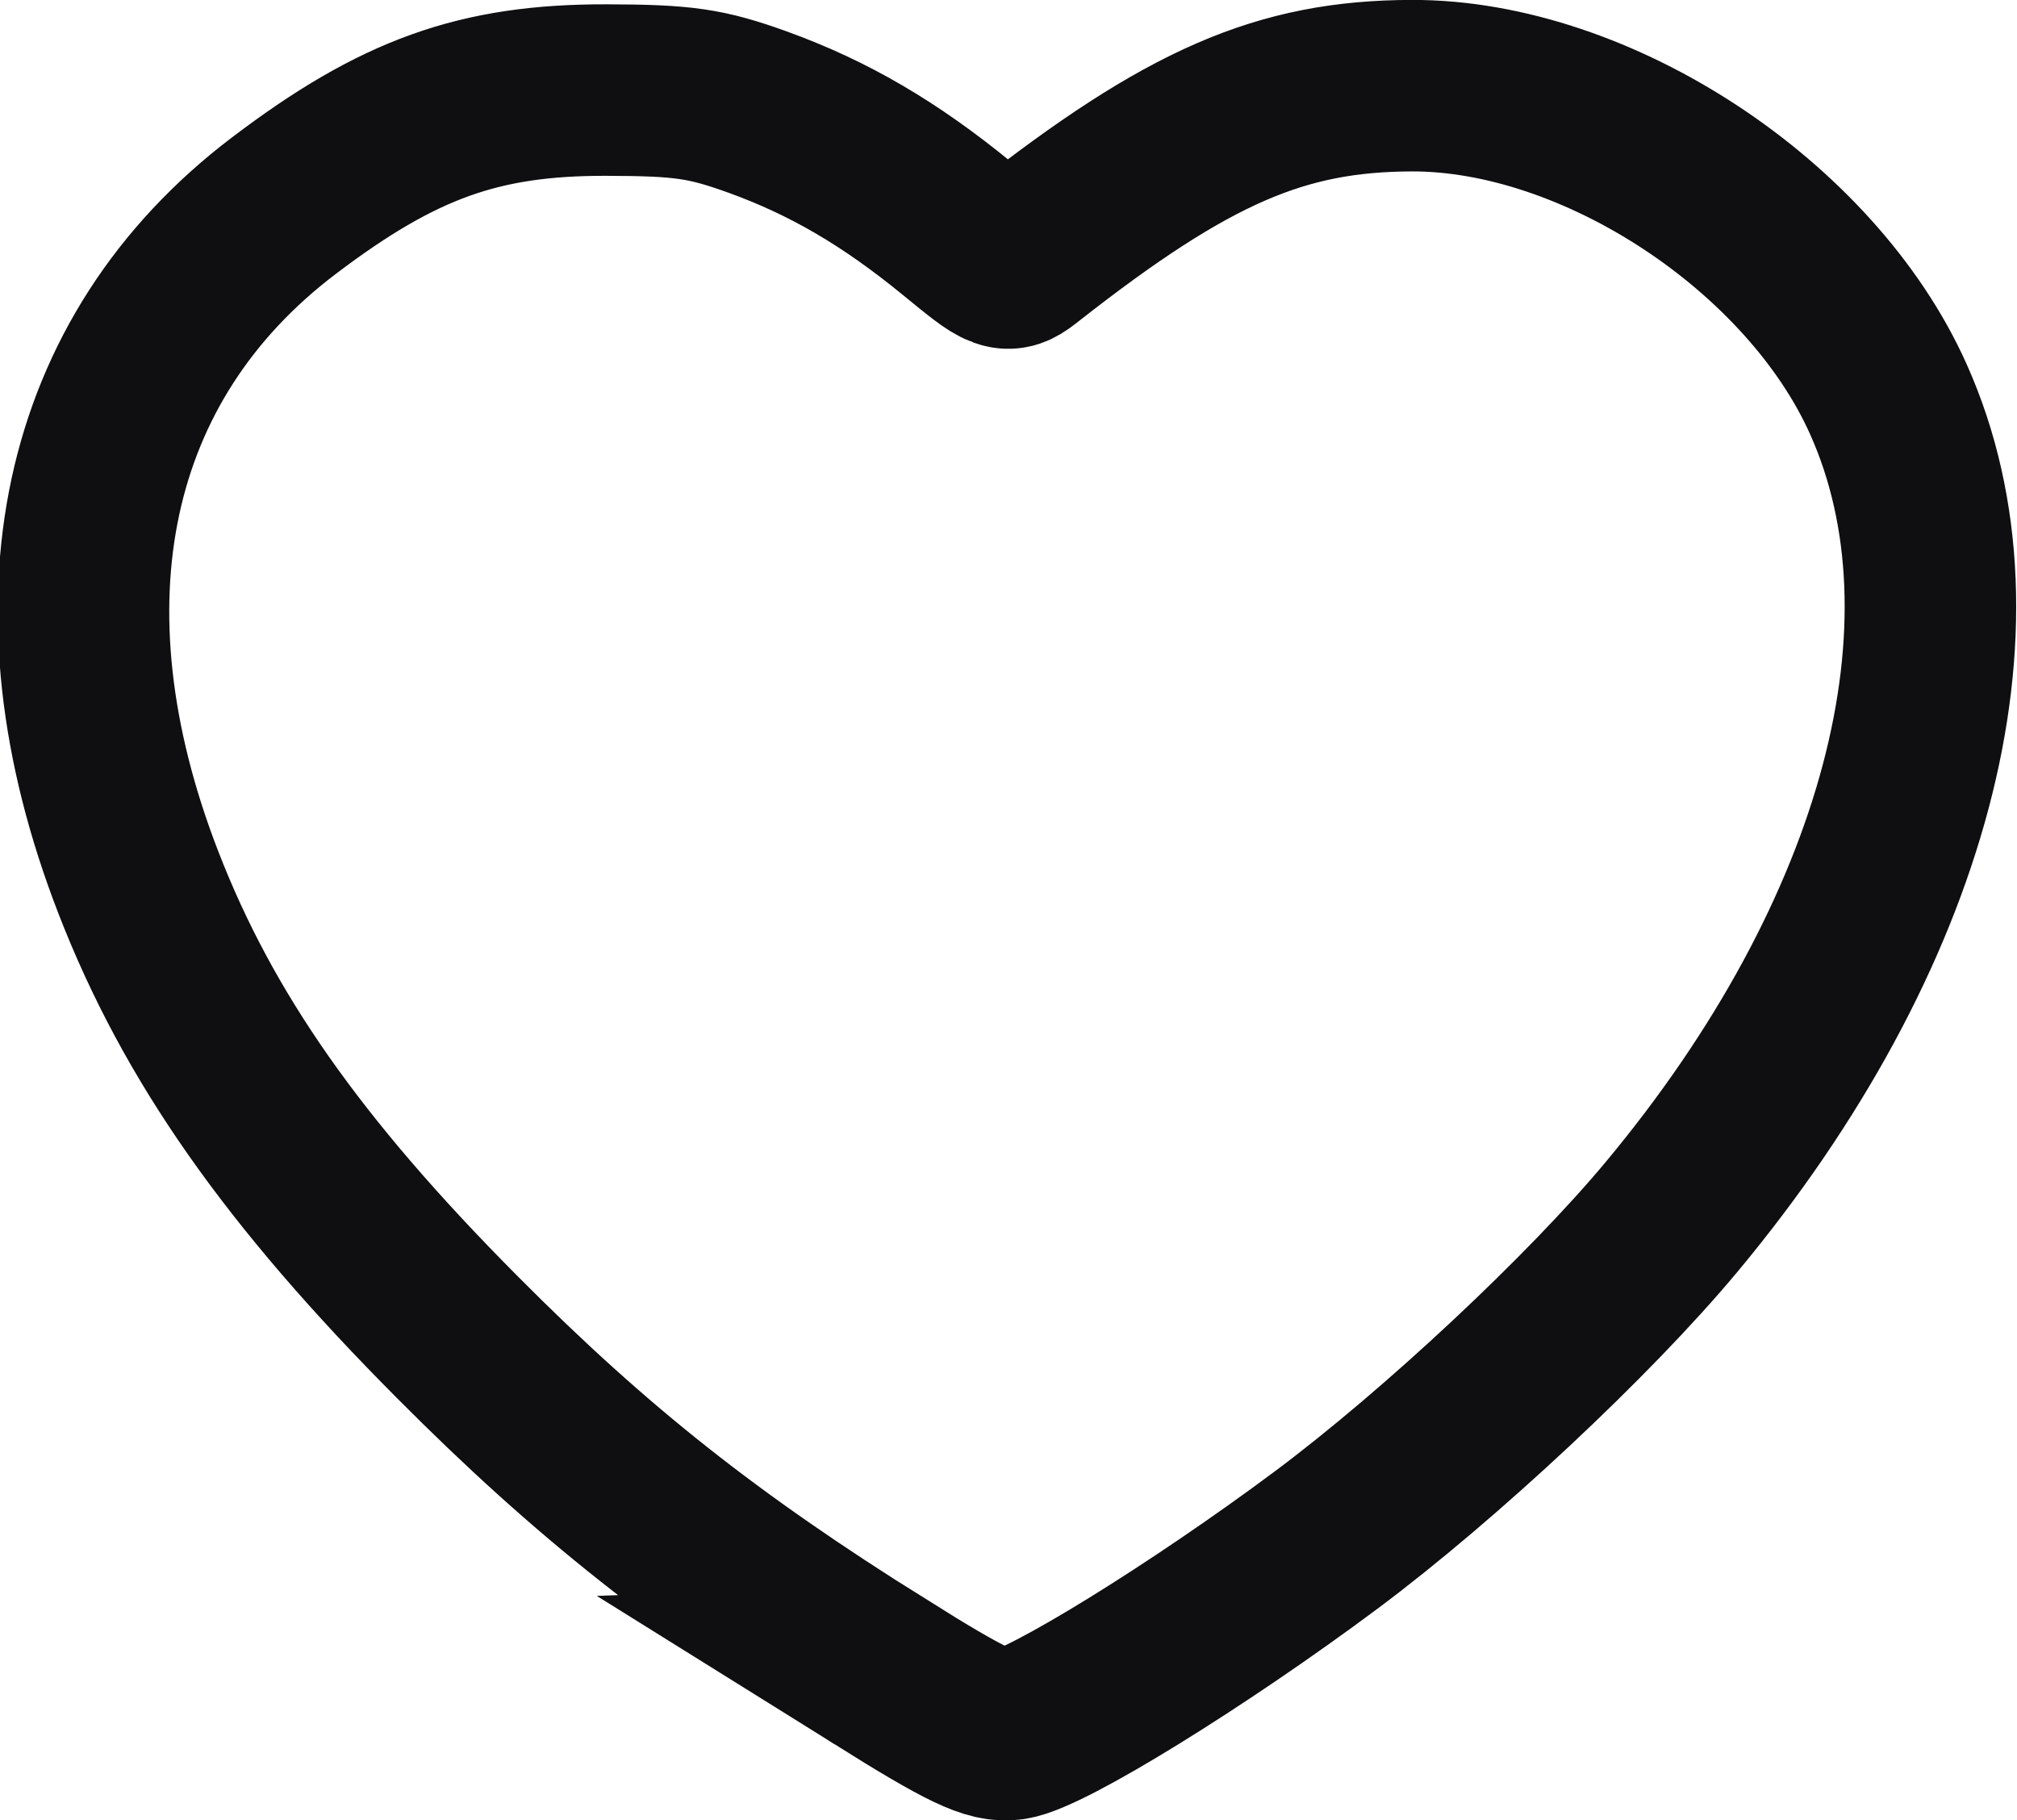 <?xml version="1.0" encoding="UTF-8" standalone="no"?>
<!-- Created with Inkscape (http://www.inkscape.org/) -->

<svg
   version="1.1"
   id="svg1"
   width="23.378"
   height="21.1"
   viewBox="0 0 23.378 21.1"
   xml:space="preserve"
   xmlns="http://www.w3.org/2000/svg"
   xmlns:svg="http://www.w3.org/2000/svg"><defs
     id="defs1" /><g
     id="g1"
     transform="translate(-0.823,-1.959)"
     style="stroke:#0f0f11;stroke-opacity:1"><path
       style="fill:none;stroke:#0f0f11;stroke-width:1.988;stroke-dasharray:none;stroke-opacity:1"
       d="M 11.023,21.335 C 9.018,20.082 7.679,19.023 6.126,17.461 4.218,15.544 3.122,13.981 2.427,12.189 1.175,8.96 1.788,6.107 4.112,4.344 5.439,3.337 6.378,3 7.849,3.003 c 0.896,0.002 1.158,0.04 1.755,0.255 0.826,0.299 1.532,0.711 2.316,1.353 0.566,0.464 0.569,0.465 0.794,0.288 1.881,-1.476 2.955,-1.943 4.473,-1.947 2.144,-0.005 4.627,1.629 5.524,3.636 1.164,2.602 0.206,6.212 -2.514,9.477 -0.947,1.137 -2.679,2.757 -4.003,3.745 -1.474,1.099 -3.244,2.192 -3.647,2.251 -0.242,0.035 -0.516,-0.096 -1.525,-0.726 z"
       id="path4" /></g></svg>
